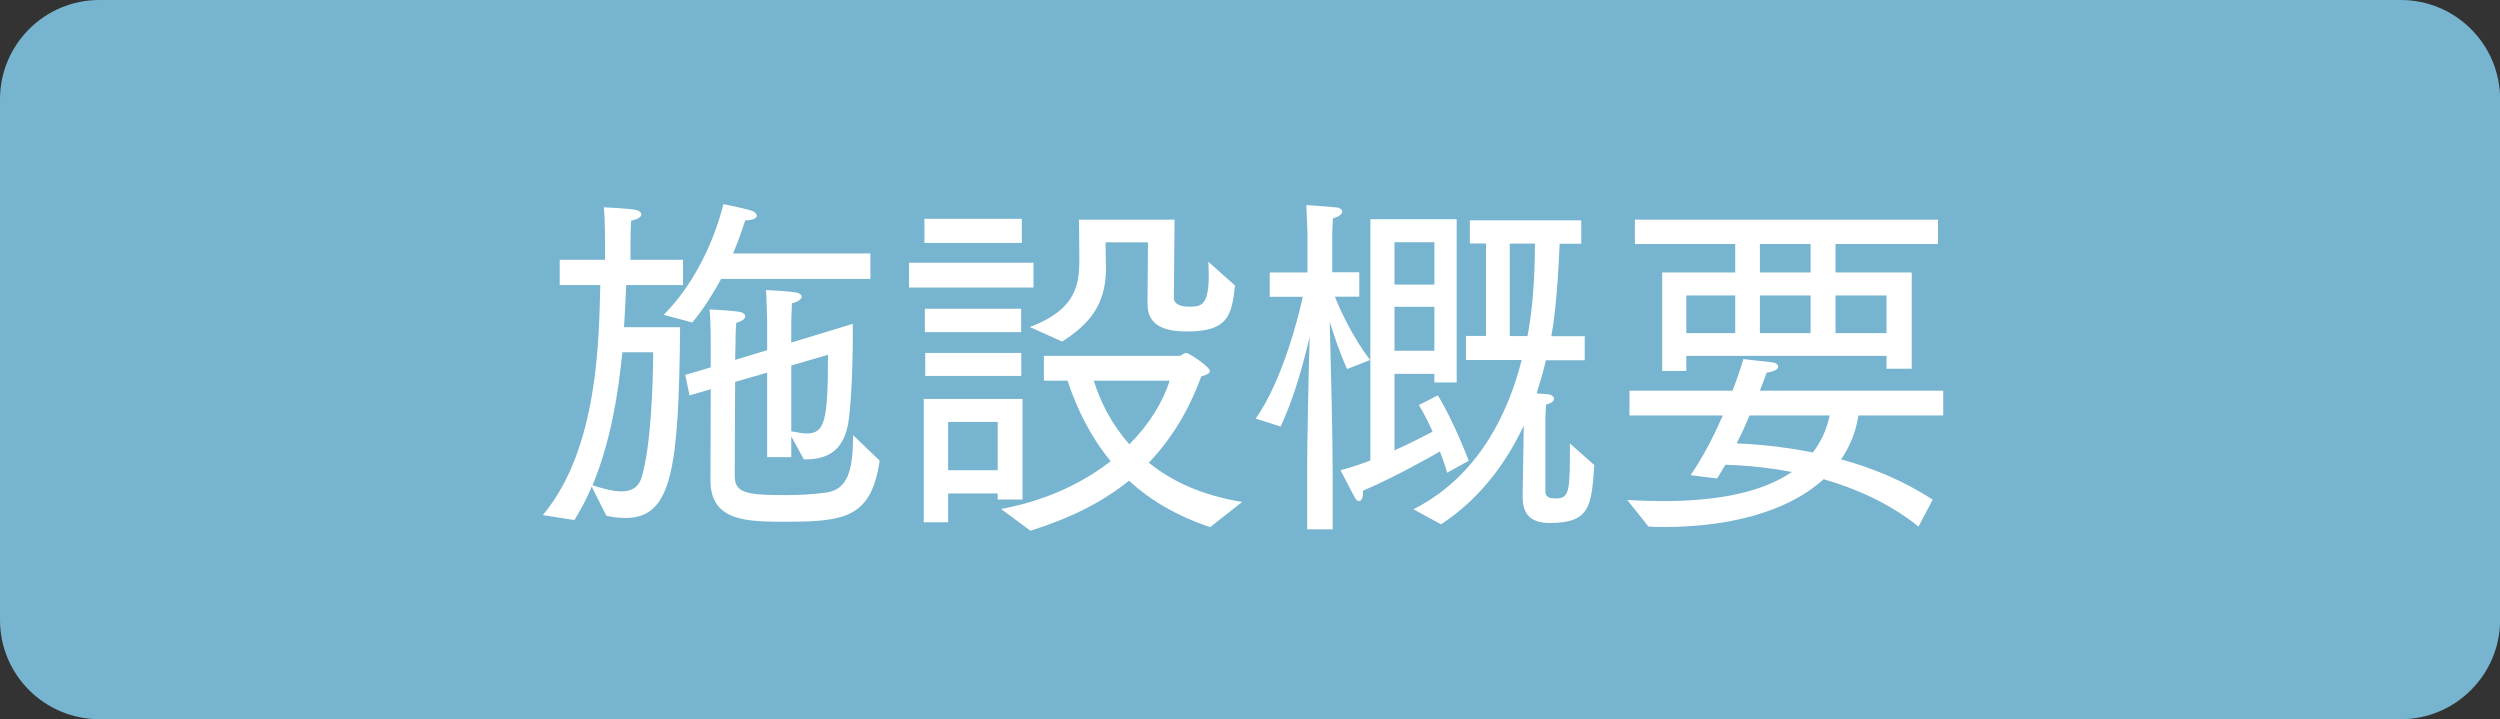 <?xml version="1.0" encoding="utf-8"?>
<!-- Generator: Adobe Illustrator 24.0.1, SVG Export Plug-In . SVG Version: 6.00 Build 0)  -->
<svg version="1.1" id="Layer_1" xmlns="http://www.w3.org/2000/svg" xmlns:xlink="http://www.w3.org/1999/xlink" x="0px" y="0px"
	 viewBox="0 0 180.41 51.9" style="enable-background:new 0 0 180.41 51.9;" xml:space="preserve">
<rect x="0" y="0" width="180.41" height="51.9" fill="#333333" stroke="none"/>
<style type="text/css">
	.st0{fill:#77B4D0;}
	.st1{fill:#FFFFFF;}
</style>
<g>
	<path class="st0" d="M173.25,51.9H7.17C3.21,51.9,0,48.69,0,44.74V7.17C0,3.21,3.21,0,7.17,0h166.08c3.96,0,7.17,3.21,7.17,7.17
		v37.57C180.41,48.69,177.2,51.9,173.25,51.9z"/>
	<g>
		<path class="st1" d="M39.17,37.17c4.05-4.8,4.05-12.92,4.15-16.6h-2.93v-1.82h3.27v-1.56c0,0,0-1.25-0.08-2.23
			c0,0,1.76,0.08,2.26,0.18c0.29,0.05,0.44,0.18,0.44,0.34c0,0.16-0.21,0.34-0.73,0.44c-0.05,0.65-0.05,1.43-0.05,1.43v1.4h3.79
			v1.82h-4.1c-0.05,0.86-0.08,1.89-0.16,3.04h4.05c-0.1,10.22-0.57,13.77-3.94,13.77c-0.42,0-0.88-0.05-1.38-0.16l-1.06-2.1
			c-0.36,0.86-0.78,1.66-1.25,2.41L39.17,37.17z M44.91,25.42c-0.29,3.01-0.86,6.51-2.15,9.6c0.8,0.26,1.53,0.44,2.1,0.44
			c0.75,0,1.25-0.31,1.48-1.12c0.62-2.26,0.78-6.3,0.8-8.92H44.91z M47.89,22.72c3.19-3.19,4.23-7.63,4.31-7.99
			c0.21,0.05,1.82,0.36,2.15,0.52c0.13,0.08,0.26,0.18,0.26,0.31c0,0,0,0.03,0,0.05c-0.03,0.13-0.26,0.29-0.83,0.29
			c-0.16,0.49-0.44,1.35-0.88,2.39h9.91v1.84H52.04c-0.57,1.04-1.25,2.15-2.08,3.14L47.89,22.72z M51.29,28.09l-1.53,0.44
			l-0.31-1.48l1.84-0.54v-1.87c0,0,0-1.32-0.08-2.31c0,0,1.69,0.08,2.18,0.18c0.26,0.05,0.39,0.18,0.39,0.31
			c0,0.18-0.21,0.36-0.65,0.47c-0.05,0.57-0.05,1.43-0.05,1.43l-0.03,1.25l2.31-0.7v-2.08c0,0-0.03-1.38-0.08-2.26
			c0,0,1.69,0.08,2.18,0.18c0.26,0.05,0.39,0.16,0.39,0.31s-0.23,0.36-0.7,0.47c-0.03,0.49-0.05,1.4-0.05,1.4v1.43l4.44-1.35
			c0,0.29,0,0.6,0,0.96c0,2.13-0.13,5.47-0.39,6.51c-0.39,1.66-1.4,2.31-3.04,2.31c-0.05,0-0.08,0-0.1,0l-0.91-1.66v1.5h-1.74v-6.1
			l-2.31,0.67l-0.03,6.74c0,1.22,0.67,1.43,3.61,1.43c0.99,0,2.02-0.05,2.98-0.18c1.56-0.23,1.95-1.56,1.95-4.15l1.92,1.84
			c-0.6,4.1-2.49,4.41-6.74,4.41c-2.8,0-5.47,0-5.47-2.98L51.29,28.09z M57.1,31.12c0.39,0.08,0.78,0.16,1.12,0.16
			c1.32,0,1.53-0.96,1.53-5.68l-2.65,0.78V31.12z"/>
		<path class="st1" d="M65.6,18.96h8.98v1.79H65.6V18.96z M66.66,28.79h7.13v7.26H72v-0.44h-3.58v2.08h-1.76V28.79z M66.71,15.79
			h7.03v1.74h-7.03V15.79z M66.74,22.28h6.95v1.69h-6.95V22.28z M66.77,25.47h6.93v1.66h-6.93V25.47z M72,33.93v-3.48h-3.58v3.48H72
			z M72.24,36.73c3.24-0.6,5.89-1.87,7.91-3.45c-1.45-1.76-2.44-3.76-3.11-5.81h-1.71v-1.79h9.78c0.13,0,0.31-0.21,0.49-0.21
			c0.21,0,1.71,1.01,1.71,1.3c0,0.21-0.34,0.31-0.62,0.39c-0.93,2.54-2.2,4.57-3.79,6.23c1.63,1.32,3.81,2.36,6.74,2.83l-2.31,1.82
			c-2.41-0.8-4.33-1.95-5.86-3.35c-1.95,1.58-4.28,2.72-7.11,3.61L72.24,36.73z M74.31,23.6c3.53-1.32,3.58-3.27,3.58-5.03
			c0-1.14-0.03-2.46-0.03-2.72h6.9l-0.05,5.68c0,0.08,0.03,0.6,1.09,0.6c0.86,0,1.43-0.03,1.43-2.31c0-0.39-0.03-0.73-0.03-0.93
			l1.92,1.71c-0.23,2.23-0.54,3.32-3.48,3.32c-1.76,0-2.83-0.52-2.83-1.97c0-0.03,0-0.05,0-0.08l0.03-4.38h-3.06
			c0,0.47,0.03,1.3,0.03,2.02c-0.05,2.49-1.17,3.86-3.16,5.14L74.31,23.6z M78.93,27.47c0.47,1.5,1.27,3.14,2.57,4.59
			c1.43-1.43,2.41-3.03,2.91-4.59H78.93z"/>
		<path class="st1" d="M94.33,33.85c0-1.79,0.1-6.82,0.18-9.55c-0.39,1.69-1.12,4.46-2.1,6.48l-1.79-0.57
			c1.95-2.8,3.06-7.29,3.4-8.79h-2.39v-1.76h2.72v-2.91c0,0-0.05-1.35-0.08-1.95c0,0,1.27,0.08,2.1,0.16
			c0.34,0.03,0.49,0.16,0.49,0.31c0,0.16-0.21,0.36-0.67,0.49c-0.03,0.34-0.05,1.04-0.05,1.04v2.85h1.95v1.76h-1.76
			c0.36,0.91,1.27,2.91,2.54,4.57l-1.66,0.65c-0.62-1.4-1.01-2.65-1.25-3.4c0.08,3.14,0.21,8.3,0.21,10.77v4.2h-1.84V33.85z
			 M98.92,15.82h6.2V27.6h-1.61v-0.62h-2.88v5.52c1.17-0.52,2.15-1.04,2.75-1.35c-0.29-0.65-0.62-1.32-0.99-1.92l1.37-0.7
			c1.19,1.95,2.23,4.72,2.23,4.72l-1.56,0.86c0,0-0.18-0.65-0.52-1.53c-0.93,0.54-3.35,1.89-5.55,2.83c0,0.05,0,0.1,0,0.13
			c0,0.44-0.13,0.62-0.29,0.62c-0.1,0-0.21-0.08-0.29-0.23c-0.34-0.62-1.04-2-1.04-2c0.73-0.18,1.45-0.44,2.15-0.7V15.82z
			 M103.51,20.54v-3.06h-2.88v3.06H103.51z M103.51,25.31v-3.17h-2.88v3.17H103.51z M102,36.75c4.72-2.39,6.85-6.98,7.81-10.77
			h-4.02v-1.74h1.45v-6.67h-1.17V15.9h8.04v1.69h-1.56c-0.16,4-0.47,5.97-0.6,6.67h2.41v1.74h-2.8c-0.18,0.78-0.42,1.58-0.67,2.39
			c0.29,0.03,0.54,0.03,0.73,0.05c0.34,0.03,0.52,0.16,0.52,0.34c0,0.16-0.16,0.31-0.57,0.42l-0.05,0.88v5.4
			c0,0.44,0.39,0.49,0.73,0.49c1.04,0,1.04-0.52,1.04-3.97l1.76,1.56c-0.21,2.96-0.29,4.18-3.22,4.18c-1.3,0-1.95-0.57-1.95-1.87
			c0-0.03,0-0.05,0-0.08l0.08-5.08c-1.25,2.67-3.14,5.27-5.97,7.13L102,36.75z M110.23,24.25c0.16-0.8,0.54-3.11,0.54-6.67h-1.82
			v6.67H110.23z"/>
		<path class="st1" d="M117.43,36.08c0.83,0.05,1.71,0.08,2.59,0.08c3.29,0,6.87-0.44,9.29-2.1c-1.89-0.36-3.58-0.49-4.8-0.52
			c-0.21,0.34-0.39,0.67-0.6,0.99L122,34.29c0.93-1.35,1.71-2.91,2.33-4.31h-6.74v-1.79h7.44c0.52-1.35,0.78-2.28,0.78-2.28
			s1.32,0.16,2.02,0.23c0.31,0.03,0.49,0.16,0.49,0.31c0,0.18-0.23,0.36-0.83,0.44c0,0-0.18,0.52-0.49,1.3h13.23v1.79h-6.12
			c-0.18,1.19-0.62,2.26-1.25,3.17c2.21,0.6,4.51,1.53,6.61,2.91L138.45,38c-2.1-1.69-4.54-2.75-6.85-3.42
			c-2.62,2.39-6.9,3.45-11.52,3.45c-0.36,0-0.75,0-1.12-0.03L117.43,36.08z M119.95,19.66h5.27v-2.05h-7.24v-1.76h21.87v1.76h-7.39
			v2.05h5.5v6.95h-1.82v-0.93h-14.45v1.09h-1.74V19.66z M125.22,24.04v-2.72h-3.53v2.72H125.22z M126.25,29.98
			c-0.26,0.65-0.57,1.32-0.93,2.02c1.45,0.05,3.37,0.23,5.5,0.65c0.57-0.73,0.99-1.61,1.22-2.67H126.25z M130.66,19.66v-2.05h-3.66
			v2.05H130.66z M130.66,24.04v-2.72h-3.66v2.72H130.66z M136.14,24.04v-2.72h-3.68v2.72H136.14z"/>
	</g>
</g>
</svg>
